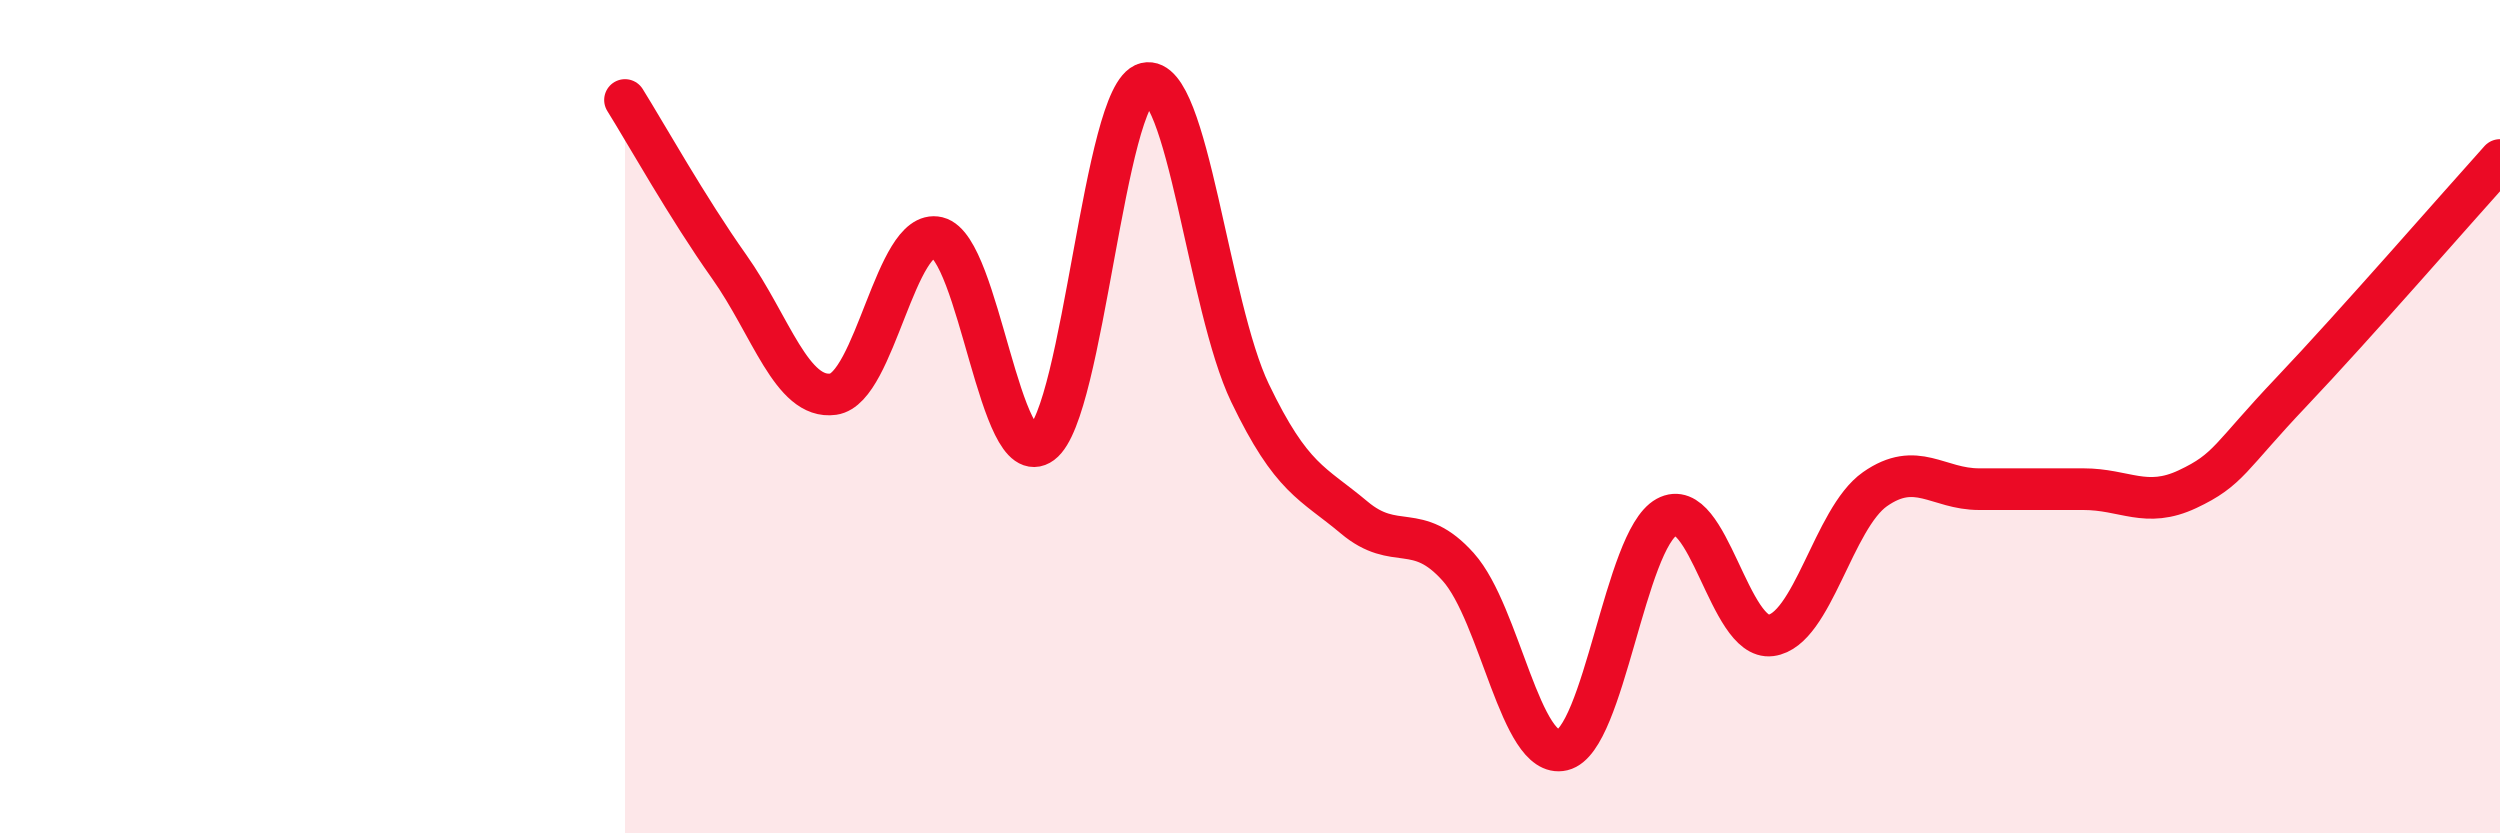 
    <svg width="60" height="20" viewBox="0 0 60 20" xmlns="http://www.w3.org/2000/svg">
      <path
        d="M 15,2.4 C 15.5,3.2 16.5,4.99 17.5,6.4 C 18.5,7.81 19,9.6 20,9.46 C 21,9.32 21.5,5.46 22.5,5.7 C 23.5,5.94 24,11.38 25,10.64 C 26,9.9 26.5,2.24 27.5,2 C 28.5,1.76 29,7.35 30,9.43 C 31,11.51 31.5,11.58 32.5,12.42 C 33.5,13.26 34,12.49 35,13.61 C 36,14.73 36.5,18.24 37.5,18 C 38.5,17.76 39,12.96 40,12.41 C 41,11.86 41.5,15.38 42.5,15.25 C 43.5,15.12 44,12.44 45,11.74 C 46,11.04 46.5,11.74 47.5,11.74 C 48.5,11.74 49,11.74 50,11.74 C 51,11.74 51.5,12.21 52.5,11.74 C 53.5,11.27 53.5,10.98 55,9.4 C 56.5,7.82 59,4.95 60,3.84L60 20L15 20Z"
        fill="#EB0A25"
        opacity="0.1"
        stroke-linecap="round"
        stroke-linejoin="round"
      />
      <path
        d="M 15,2.4 C 15.5,3.2 16.5,4.99 17.5,6.4 C 18.5,7.81 19,9.6 20,9.46 C 21,9.32 21.5,5.46 22.5,5.7 C 23.5,5.94 24,11.38 25,10.64 C 26,9.9 26.5,2.24 27.5,2 C 28.5,1.76 29,7.35 30,9.43 C 31,11.51 31.5,11.58 32.5,12.42 C 33.5,13.26 34,12.49 35,13.61 C 36,14.73 36.5,18.24 37.5,18 C 38.5,17.76 39,12.96 40,12.41 C 41,11.86 41.5,15.38 42.5,15.25 C 43.5,15.12 44,12.44 45,11.74 C 46,11.04 46.5,11.74 47.5,11.74 C 48.5,11.74 49,11.74 50,11.74 C 51,11.74 51.5,12.21 52.5,11.74 C 53.5,11.27 53.5,10.98 55,9.4 C 56.5,7.82 59,4.95 60,3.84"
        stroke="#EB0A25"
        stroke-width="1"
        fill="none"
        stroke-linecap="round"
        stroke-linejoin="round"
      />
    </svg>
  